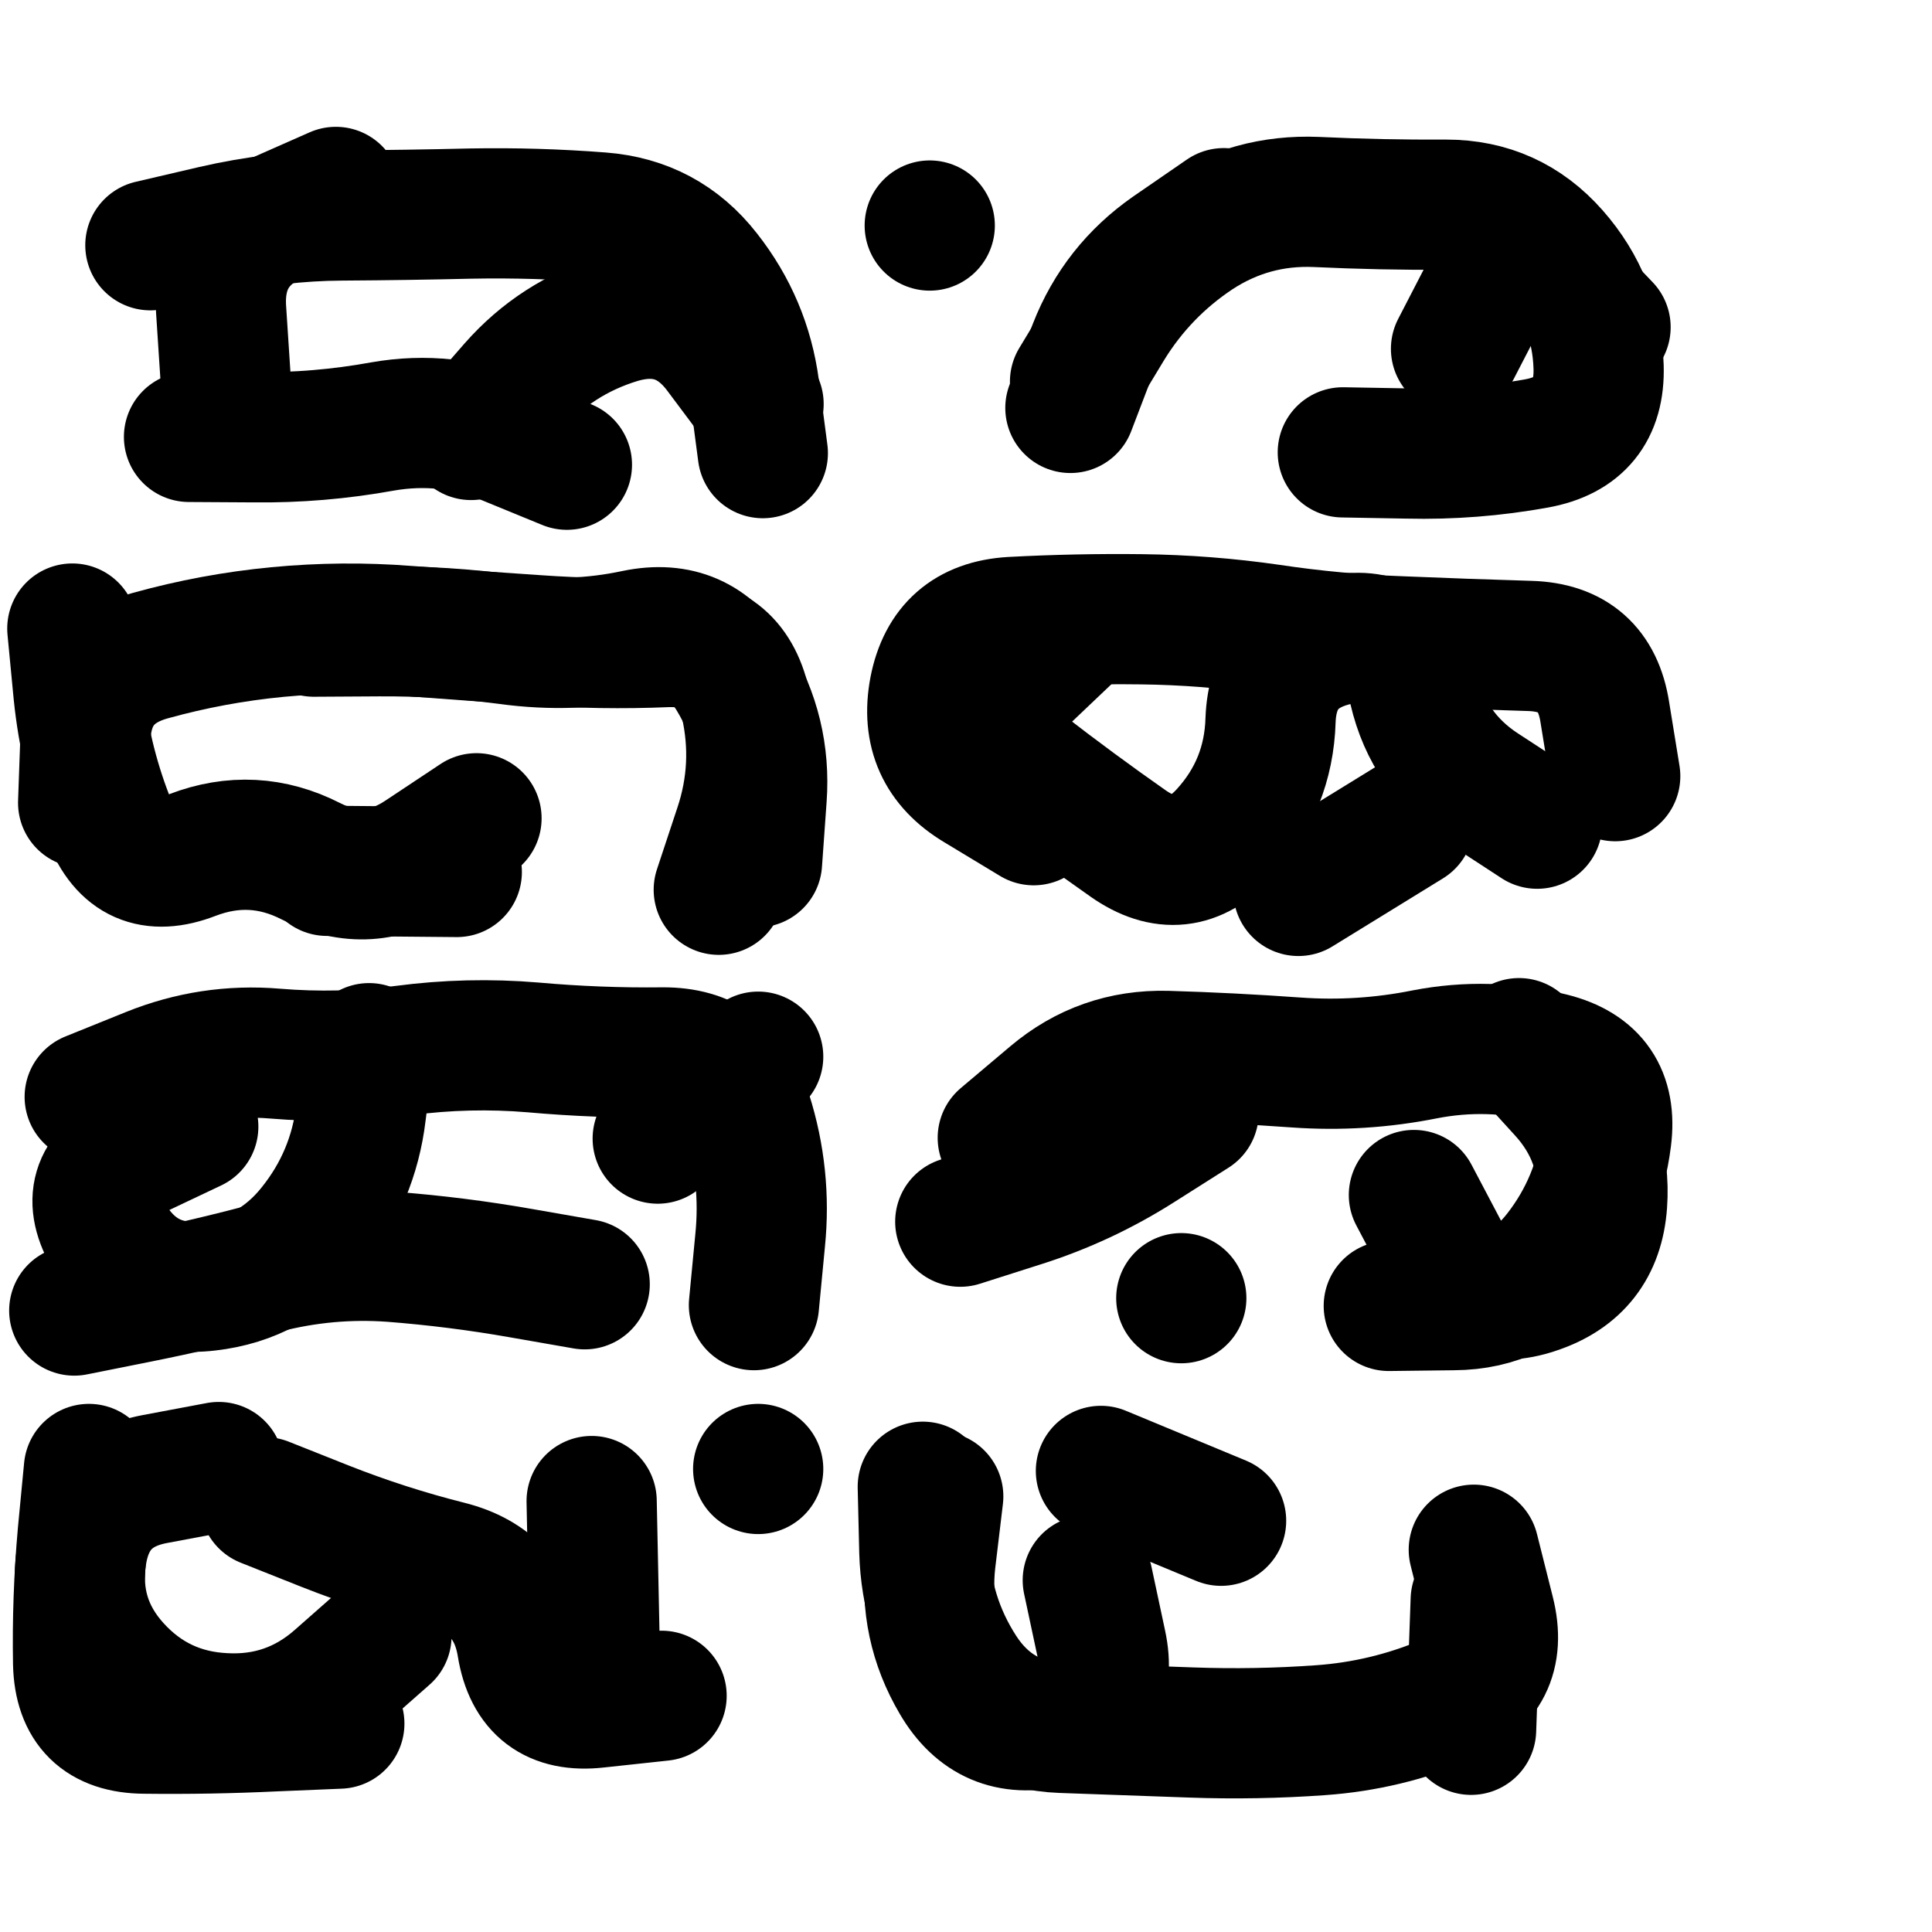 <svg xmlns="http://www.w3.org/2000/svg" viewBox="0 0 5000 5000"><title>Infinite Scribble #3819</title><defs><filter id="piece_3819_1_1_filter" x="-100" y="-100" width="5200" height="5200" filterUnits="userSpaceOnUse"><feTurbulence result="lineShape_distorted_turbulence" type="turbulence" baseFrequency="8902e-6" numOctaves="3"/><feGaussianBlur in="lineShape_distorted_turbulence" result="lineShape_distorted_turbulence_smoothed" stdDeviation="87620e-3"/><feDisplacementMap in="SourceGraphic" in2="lineShape_distorted_turbulence_smoothed" result="lineShape_distorted_results_shifted" scale="53920e-2" xChannelSelector="R" yChannelSelector="G"/><feOffset in="lineShape_distorted_results_shifted" result="lineShape_distorted" dx="-13480e-2" dy="-13480e-2"/><feGaussianBlur in="lineShape_distorted" result="lineShape_1" stdDeviation="16850e-3"/><feColorMatrix in="lineShape_1" result="lineShape" type="matrix" values="1 0 0 0 0  0 1 0 0 0  0 0 1 0 0  0 0 0 20220e-3 -10110e-3"/><feGaussianBlur in="lineShape" result="shrank_blurred" stdDeviation="18425e-3"/><feColorMatrix in="shrank_blurred" result="shrank" type="matrix" values="1 0 0 0 0 0 1 0 0 0 0 0 1 0 0 0 0 0 20165e-3 -15165e-3"/><feColorMatrix in="lineShape" result="border_filled" type="matrix" values="0.6 0 0 0 -0.4  0 0.6 0 0 -0.4  0 0 0.6 0 -0.4  0 0 0 1 0"/><feComposite in="border_filled" in2="shrank" result="border" operator="out"/><feOffset in="lineShape" result="shapes_linestyle_bottom3" dx="-80880e-3" dy="80880e-3"/><feOffset in="lineShape" result="shapes_linestyle_bottom2" dx="-53920e-3" dy="53920e-3"/><feOffset in="lineShape" result="shapes_linestyle_bottom1" dx="-26960e-3" dy="26960e-3"/><feMerge result="shapes_linestyle_bottom"><feMergeNode in="shapes_linestyle_bottom3"/><feMergeNode in="shapes_linestyle_bottom2"/><feMergeNode in="shapes_linestyle_bottom1"/></feMerge><feGaussianBlur in="shapes_linestyle_bottom" result="shapes_linestyle_bottomcontent_blurred" stdDeviation="18425e-3"/><feColorMatrix in="shapes_linestyle_bottomcontent_blurred" result="shapes_linestyle_bottomcontent" type="matrix" values="1 0 0 0 0 0 1 0 0 0 0 0 1 0 0 0 0 0 20165e-3 -15165e-3"/><feColorMatrix in="shapes_linestyle_bottomcontent" result="shapes_linestyle_bottomdark" type="matrix" values="0.6 0 0 0 -0.1  0 0.6 0 0 -0.1  0 0 0.6 0 -0.1  0 0 0 1 0"/><feColorMatrix in="shapes_linestyle_bottom" result="shapes_linestyle_bottomborderblack" type="matrix" values="0.6 0 0 0 -0.4  0 0.6 0 0 -0.4  0 0 0.6 0 -0.4  0 0 0 1 0"/><feGaussianBlur in="lineShape" result="shapes_linestyle_frontshrank_blurred" stdDeviation="18425e-3"/><feColorMatrix in="shapes_linestyle_frontshrank_blurred" result="shapes_linestyle_frontshrank" type="matrix" values="1 0 0 0 0 0 1 0 0 0 0 0 1 0 0 0 0 0 20165e-3 -15165e-3"/><feMerge result="shapes_linestyle"><feMergeNode in="shapes_linestyle_bottomborderblack"/><feMergeNode in="shapes_linestyle_bottomdark"/><feMergeNode in="shapes_linestyle_frontshrank"/></feMerge><feComposite in="shapes_linestyle" in2="shrank" result="shapes_linestyle_cropped" operator="over"/><feComposite in="border" in2="shapes_linestyle_cropped" result="shapes" operator="over"/><feTurbulence result="shapes_finished_turbulence" type="turbulence" baseFrequency="74183e-6" numOctaves="3"/><feGaussianBlur in="shapes_finished_turbulence" result="shapes_finished_turbulence_smoothed" stdDeviation="0"/><feDisplacementMap in="shapes" in2="shapes_finished_turbulence_smoothed" result="shapes_finished_results_shifted" scale="10110e-2" xChannelSelector="R" yChannelSelector="G"/><feOffset in="shapes_finished_results_shifted" result="shapes_finished" dx="-2527e-2" dy="-2527e-2"/></filter><filter id="piece_3819_1_1_shadow" x="-100" y="-100" width="5200" height="5200" filterUnits="userSpaceOnUse"><feColorMatrix in="SourceGraphic" result="result_blackened" type="matrix" values="0 0 0 0 0  0 0 0 0 0  0 0 0 0 0  0 0 0 0.8 0"/><feGaussianBlur in="result_blackened" result="result_blurred" stdDeviation="101100e-3"/><feComposite in="SourceGraphic" in2="result_blurred" result="result" operator="over"/></filter><filter id="piece_3819_1_1_overall" x="-100" y="-100" width="5200" height="5200" filterUnits="userSpaceOnUse"><feTurbulence result="background_texture_bumps" type="fractalNoise" baseFrequency="37e-3" numOctaves="3"/><feDiffuseLighting in="background_texture_bumps" result="background_texture" surfaceScale="1" diffuseConstant="2" lighting-color="#555"><feDistantLight azimuth="225" elevation="20"/></feDiffuseLighting><feMorphology in="SourceGraphic" result="background_glow_1_thicken" operator="dilate" radius="53600e-3"/><feColorMatrix in="background_glow_1_thicken" result="background_glow_1_thicken_colored" type="matrix" values="1 0 0 0 -0.2  0 1 0 0 -0.2  0 0 1 0 -0.2  0 0 0 0.8 0"/><feGaussianBlur in="background_glow_1_thicken_colored" result="background_glow_1" stdDeviation="536000e-3"/><feMorphology in="SourceGraphic" result="background_glow_2_thicken" operator="dilate" radius="40200e-3"/><feColorMatrix in="background_glow_2_thicken" result="background_glow_2_thicken_colored" type="matrix" values="0 0 0 0 0  0 0 0 0 0  0 0 0 0 0  0 0 0 1 0"/><feGaussianBlur in="background_glow_2_thicken_colored" result="background_glow_2" stdDeviation="53600e-3"/><feComposite in="background_glow_1" in2="background_glow_2" result="background_glow" operator="out"/><feBlend in="background_glow" in2="background_texture" result="background_merged" mode="lighten"/><feColorMatrix in="background_merged" result="background" type="matrix" values="0.2 0 0 0 0  0 0.2 0 0 0  0 0 0.2 0 0  0 0 0 1 0"/></filter><clipPath id="piece_3819_1_1_clip"><rect x="0" y="0" width="5000" height="5000"/></clipPath><g id="layer_2" filter="url(#piece_3819_1_1_filter)" stroke-width="337" stroke-linecap="round" fill="none"><path d="M 711 633 Q 711 633 874 595 Q 1038 557 1206 556 Q 1374 555 1542 551 Q 1710 548 1877 561 Q 2045 574 2148 706 Q 2252 838 2274 1004 L 2296 1171 M 811 1129 Q 811 1129 979 1130 Q 1147 1132 1312 1102 Q 1478 1073 1633 1137 L 1789 1201" stroke="hsl(271,100%,63%)"/><path d="M 4090 901 Q 4090 901 4167 752 Q 4245 603 4361 724 L 4477 845 M 3092 1054 Q 3092 1054 3152 897 Q 3213 741 3351 645 L 3489 550 M 2728 582 L 2728 582" stroke="hsl(300,100%,68%)"/><path d="M 1134 1633 Q 1134 1633 1302 1632 Q 1470 1631 1636 1653 Q 1803 1676 1967 1641 Q 2132 1607 2218 1751 Q 2305 1895 2293 2062 L 2281 2230 M 1555 2116 Q 1555 2116 1415 2209 Q 1276 2303 1126 2227 Q 977 2151 820 2211 Q 663 2272 602 2115 Q 542 1959 525 1792 L 509 1625" stroke="hsl(345,100%,56%)"/><path d="M 2997 2121 Q 2997 2121 2853 2034 Q 2709 1948 2740 1783 Q 2772 1618 2940 1608 Q 3108 1599 3276 1601 Q 3444 1603 3610 1627 Q 3777 1652 3945 1658 Q 4113 1665 4281 1670 Q 4449 1675 4475 1841 L 4502 2007 M 3968 2128 L 3682 2304" stroke="hsl(12,100%,61%)"/><path d="M 554 2837 Q 554 2837 710 2774 Q 866 2711 1033 2725 Q 1201 2739 1367 2717 Q 1534 2695 1701 2709 Q 1869 2724 2037 2722 Q 2205 2721 2255 2881 Q 2306 3042 2289 3209 L 2273 3376 M 514 3390 Q 514 3390 679 3357 Q 844 3324 1006 3281 Q 1169 3239 1336 3251 Q 1504 3264 1669 3293 L 1835 3322" stroke="hsl(26,100%,55%)"/><path d="M 2917 2943 Q 2917 2943 3045 2835 Q 3173 2727 3341 2731 Q 3509 2736 3676 2748 Q 3844 2760 4009 2727 Q 4174 2695 4337 2736 Q 4500 2777 4479 2944 Q 4458 3111 4355 3243 Q 4252 3375 4084 3376 L 3916 3378 M 3379 3358 L 3379 3358" stroke="hsl(43,100%,59%)"/><path d="M 1200 4459 Q 1200 4459 1032 4466 Q 864 4474 696 4472 Q 528 4471 524 4303 Q 521 4135 536 3967 L 552 3800 M 2034 4387 Q 2034 4387 1867 4405 Q 1700 4424 1673 4258 Q 1646 4092 1483 4051 Q 1320 4010 1163 3948 L 1007 3886 M 2284 3800 L 2284 3800" stroke="hsl(57,100%,50%)"/><path d="M 4136 4009 Q 4136 4009 4177 4172 Q 4218 4335 4063 4399 Q 3908 4464 3740 4476 Q 3573 4488 3405 4482 Q 3237 4476 3069 4470 Q 2901 4464 2810 4323 Q 2719 4182 2714 4014 L 2710 3846 M 3482 3934 L 3171 3805" stroke="hsl(95,100%,54%)"/></g><g id="layer_1" filter="url(#piece_3819_1_1_filter)" stroke-width="337" stroke-linecap="round" fill="none"><path d="M 1541 1124 Q 1541 1124 1651 998 Q 1762 872 1923 823 Q 2084 775 2184 909 L 2285 1044 M 905 967 Q 905 967 894 799 Q 884 632 1037 563 L 1191 495" stroke="hsl(322,100%,69%)"/><path d="M 3104 986 Q 3104 986 3191 842 Q 3279 699 3419 606 Q 3560 514 3728 521 Q 3896 529 4064 528 Q 4232 528 4343 654 Q 4454 780 4459 948 Q 4464 1116 4298 1146 Q 4133 1176 3965 1172 L 3797 1169" stroke="hsl(5,100%,74%)"/><path d="M 537 2076 Q 537 2076 543 1908 Q 549 1740 711 1695 Q 873 1650 1040 1634 Q 1208 1618 1375 1631 Q 1543 1644 1710 1655 Q 1878 1667 2046 1660 Q 2214 1654 2251 1818 Q 2288 1982 2235 2141 L 2182 2301 M 1504 2255 L 1168 2252" stroke="hsl(19,100%,65%)"/><path d="M 4300 2130 Q 4300 2130 4159 2038 Q 4019 1947 3981 1783 Q 3944 1619 3780 1656 Q 3616 1694 3610 1862 Q 3605 2030 3492 2154 Q 3379 2278 3241 2181 Q 3104 2085 2971 1982 Q 2838 1880 2959 1764 L 3081 1648" stroke="hsl(36,100%,71%)"/><path d="M 822 2914 Q 822 2914 670 2986 Q 519 3059 606 3202 Q 693 3346 860 3326 Q 1027 3307 1131 3176 Q 1236 3045 1256 2878 L 1277 2711 M 2024 2945 L 2284 2733" stroke="hsl(50,100%,61%)"/><path d="M 3411 2878 Q 3411 2878 3269 2968 Q 3127 3058 2967 3109 L 2807 3160 M 4253 2698 Q 4253 2698 4366 2822 Q 4480 2946 4468 3113 Q 4456 3281 4296 3334 Q 4137 3388 4059 3239 L 3981 3091" stroke="hsl(78,100%,66%)"/><path d="M 1322 4232 Q 1322 4232 1196 4343 Q 1070 4454 902 4445 Q 734 4437 621 4313 Q 508 4189 533 4023 Q 558 3857 723 3826 L 888 3795 M 1860 4219 L 1853 3883" stroke="hsl(115,100%,55%)"/><path d="M 4141 4139 L 4129 4475 M 3137 4088 Q 3137 4088 3172 4252 Q 3208 4417 3044 4455 Q 2881 4494 2796 4349 Q 2711 4205 2730 4038 L 2750 3871" stroke="hsl(174,100%,59%)"/></g></defs><g filter="url(#piece_3819_1_1_overall)" clip-path="url(#piece_3819_1_1_clip)"><use href="#layer_2"/><use href="#layer_1"/></g><g clip-path="url(#piece_3819_1_1_clip)"><use href="#layer_2" filter="url(#piece_3819_1_1_shadow)"/><use href="#layer_1" filter="url(#piece_3819_1_1_shadow)"/></g></svg>